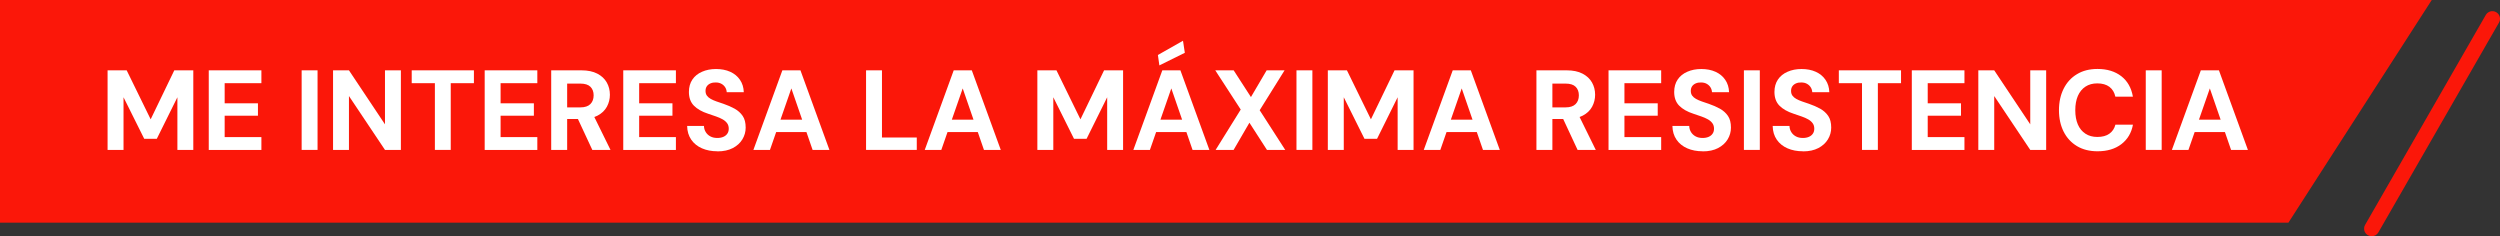 <?xml version="1.0" encoding="UTF-8"?><svg id="Capa_1" xmlns="http://www.w3.org/2000/svg" viewBox="0 0 491.97 46.49"><rect x="0" y="0" width="491.97" height="46.49" fill="#333333" stroke="none"/><defs><style>.cls-1{fill:#fb1709;}.cls-1,.cls-2,.cls-3{stroke-width:0px;}.cls-2{fill:#fb1709;}.cls-3{fill:#fff;}</style></defs><polygon class="cls-1" points="0 0 0 43.82 450.33 43.82 478.54 0 0 0"/><path class="cls-2" d="M466.73,46.49c-.25,0-.51-.06-.75-.2-.72-.41-.97-1.33-.55-2.05l23.74-41.29c.41-.72,1.33-.97,2.05-.55.72.41.97,1.33.55,2.05l-23.74,41.29c-.28.48-.78.75-1.3.75Z"/><path class="cls-3" d="M21.17,29.5v-15.66h3.76l4.72,9.64,4.65-9.64h3.74v15.66h-3.13v-10.36l-4.05,8.17h-2.48l-4.07-8.17v10.36h-3.13Z"/><path class="cls-3" d="M41.08,29.5v-15.66h10.36v2.53h-7.23v3.96h6.55v2.44h-6.55v4.21h7.23v2.53h-10.36Z"/><path class="cls-3" d="M59.36,29.5v-15.66h3.13v15.66h-3.13Z"/><path class="cls-3" d="M65.54,29.5v-15.66h3.13l7.09,10.63v-10.63h3.13v15.66h-3.13l-7.09-10.6v10.6h-3.13Z"/><path class="cls-3" d="M85.58,29.5v-13.13h-4.56v-2.53h12.24v2.53h-4.56v13.13h-3.11Z"/><path class="cls-3" d="M95.38,29.5v-15.66h10.36v2.53h-7.23v3.96h6.55v2.44h-6.55v4.21h7.23v2.53h-10.36Z"/><path class="cls-3" d="M108.47,29.5v-15.66h5.93c1.27,0,2.32.22,3.14.65.83.43,1.45,1.01,1.86,1.73.41.72.62,1.53.62,2.43,0,.84-.2,1.62-.59,2.35-.4.73-1.01,1.32-1.85,1.76-.84.44-1.9.66-3.2.66h-2.77v6.08h-3.13ZM111.6,21.13h2.62c.88,0,1.53-.22,1.96-.65.43-.43.64-1.01.64-1.72s-.21-1.26-.63-1.68c-.42-.42-1.08-.63-1.99-.63h-2.59v4.68ZM116.56,29.5l-3.2-6.87h3.4l3.38,6.87h-3.58Z"/><path class="cls-3" d="M122.65,29.5v-15.66h10.36v2.53h-7.23v3.96h6.55v2.44h-6.55v4.21h7.23v2.53h-10.36Z"/><path class="cls-3" d="M141.17,29.77c-1.13,0-2.14-.19-3.03-.58-.89-.39-1.59-.95-2.11-1.7-.52-.75-.79-1.65-.81-2.71h3.31c.01.45.13.85.35,1.21.22.36.52.64.91.85.39.21.84.31,1.36.31.46,0,.86-.07,1.2-.22.34-.15.6-.36.78-.63.19-.27.28-.6.28-.98,0-.42-.11-.78-.32-1.07-.22-.3-.51-.55-.88-.76-.37-.21-.8-.4-1.29-.57-.48-.17-1-.35-1.55-.53-1.24-.4-2.18-.94-2.83-1.61-.65-.67-.97-1.57-.97-2.68,0-.95.23-1.77.68-2.44.45-.67,1.09-1.19,1.9-1.54.81-.36,1.73-.54,2.76-.54s1.99.18,2.8.55c.81.37,1.44.89,1.91,1.58.47.69.72,1.5.75,2.44h-3.36c-.02-.34-.11-.66-.29-.95s-.43-.53-.74-.7c-.31-.18-.69-.27-1.12-.27-.37-.01-.71.04-1.02.17-.31.13-.55.31-.73.56s-.27.56-.27.93.09.68.27.93.43.46.75.64c.32.18.7.35,1.13.5.43.16.9.32,1.41.48.79.27,1.51.59,2.17.95.66.37,1.18.84,1.58,1.42.4.58.59,1.35.59,2.3,0,.84-.22,1.61-.65,2.32-.43.71-1.06,1.28-1.88,1.71-.82.43-1.83.65-3.04.65Z"/><path class="cls-3" d="M148.26,29.5l5.7-15.66h3.56l5.7,15.66h-3.31l-4.18-12.1-4.21,12.1h-3.27ZM150.77,25.99l.83-2.44h8.05l.81,2.44h-9.69Z"/><path class="cls-3" d="M170.43,29.5v-15.66h3.13v13.22h6.85v2.44h-9.98Z"/><path class="cls-3" d="M181.98,29.5l5.7-15.66h3.56l5.7,15.66h-3.31l-4.18-12.1-4.21,12.1h-3.27ZM184.48,25.99l.83-2.44h8.05l.81,2.44h-9.69Z"/><path class="cls-3" d="M204.14,29.5v-15.66h3.76l4.72,9.64,4.65-9.64h3.74v15.66h-3.13v-10.36l-4.05,8.17h-2.48l-4.07-8.17v10.36h-3.13Z"/><path class="cls-3" d="M223.03,29.5l5.7-15.66h3.56l5.7,15.66h-3.31l-4.18-12.1-4.21,12.1h-3.27ZM225.53,25.99l.83-2.44h8.05l.81,2.44h-9.69ZM228.15,12.88l-.29-2.06,4.94-2.8.36,2.37-5.01,2.48Z"/><path class="cls-3" d="M239.22,29.5l4.94-7.94-5.01-7.72h3.62l3.4,5.26,3.09-5.26h3.53l-4.9,7.85,5.03,7.81h-3.6l-3.45-5.35-3.11,5.35h-3.56Z"/><path class="cls-3" d="M255.13,29.5v-15.66h3.13v15.66h-3.13Z"/><path class="cls-3" d="M261.3,29.5v-15.66h3.76l4.72,9.64,4.65-9.64h3.74v15.66h-3.13v-10.36l-4.05,8.17h-2.48l-4.07-8.17v10.36h-3.13Z"/><path class="cls-3" d="M280.18,29.5l5.7-15.66h3.56l5.7,15.66h-3.31l-4.18-12.1-4.21,12.1h-3.27ZM282.69,25.99l.83-2.44h8.05l.81,2.44h-9.69Z"/><path class="cls-3" d="M302.35,29.5v-15.66h5.93c1.27,0,2.32.22,3.14.65.83.43,1.45,1.01,1.86,1.73.41.72.62,1.53.62,2.43,0,.84-.2,1.62-.59,2.35-.4.73-1.01,1.32-1.85,1.76-.84.44-1.9.66-3.2.66h-2.77v6.08h-3.13ZM305.48,21.13h2.62c.88,0,1.53-.22,1.96-.65.43-.43.64-1.01.64-1.72s-.21-1.26-.63-1.68c-.42-.42-1.08-.63-1.99-.63h-2.59v4.68ZM310.45,29.5l-3.2-6.87h3.4l3.38,6.87h-3.58Z"/><path class="cls-3" d="M316.54,29.5v-15.66h10.36v2.53h-7.23v3.96h6.55v2.44h-6.55v4.21h7.23v2.53h-10.36Z"/><path class="cls-3" d="M335.06,29.77c-1.13,0-2.14-.19-3.03-.58-.89-.39-1.59-.95-2.11-1.7-.52-.75-.79-1.65-.81-2.71h3.31c.01.45.13.85.35,1.21.22.36.52.64.91.85.39.21.84.31,1.36.31.46,0,.86-.07,1.2-.22.34-.15.6-.36.78-.63.19-.27.28-.6.28-.98,0-.42-.11-.78-.32-1.07-.22-.3-.51-.55-.88-.76-.37-.21-.8-.4-1.29-.57-.48-.17-1-.35-1.55-.53-1.24-.4-2.18-.94-2.83-1.61-.65-.67-.97-1.57-.97-2.68,0-.95.23-1.77.68-2.44.45-.67,1.09-1.19,1.9-1.54.81-.36,1.73-.54,2.76-.54s1.99.18,2.8.55c.81.37,1.44.89,1.91,1.58.47.69.72,1.5.75,2.44h-3.36c-.02-.34-.11-.66-.29-.95s-.43-.53-.74-.7c-.31-.18-.69-.27-1.12-.27-.37-.01-.71.04-1.02.17-.31.13-.55.31-.73.56s-.27.56-.27.93.09.68.27.93.43.46.75.64c.32.18.7.35,1.13.5.43.16.9.32,1.41.48.79.27,1.51.59,2.17.95.66.37,1.18.84,1.58,1.42.4.58.59,1.35.59,2.3,0,.84-.22,1.61-.65,2.32-.43.71-1.06,1.28-1.88,1.71-.82.43-1.83.65-3.04.65Z"/><path class="cls-3" d="M343.18,29.5v-15.66h3.13v15.66h-3.13Z"/><path class="cls-3" d="M354.79,29.77c-1.13,0-2.14-.19-3.03-.58-.89-.39-1.59-.95-2.11-1.7-.52-.75-.79-1.65-.81-2.71h3.31c.01.45.13.85.35,1.21.22.36.52.64.91.85.39.21.84.31,1.36.31.46,0,.86-.07,1.2-.22.34-.15.6-.36.78-.63.19-.27.28-.6.28-.98,0-.42-.11-.78-.32-1.07-.22-.3-.51-.55-.88-.76-.37-.21-.8-.4-1.29-.57-.48-.17-1-.35-1.55-.53-1.24-.4-2.18-.94-2.83-1.61-.65-.67-.97-1.57-.97-2.68,0-.95.23-1.77.68-2.44.45-.67,1.09-1.19,1.9-1.54.81-.36,1.73-.54,2.76-.54s1.99.18,2.8.55c.81.37,1.44.89,1.91,1.58.47.69.72,1.5.75,2.44h-3.36c-.02-.34-.11-.66-.29-.95s-.43-.53-.74-.7c-.31-.18-.69-.27-1.12-.27-.37-.01-.71.04-1.02.17-.31.13-.55.31-.73.56s-.27.56-.27.93.09.68.27.93.43.46.75.64c.32.18.7.35,1.13.5.43.16.9.32,1.41.48.79.27,1.51.59,2.17.95.66.37,1.18.84,1.58,1.42.4.58.59,1.35.59,2.3,0,.84-.22,1.61-.65,2.32-.43.71-1.06,1.28-1.88,1.71-.82.43-1.83.65-3.04.65Z"/><path class="cls-3" d="M366.42,29.5v-13.13h-4.56v-2.53h12.24v2.53h-4.56v13.13h-3.11Z"/><path class="cls-3" d="M376.22,29.5v-15.66h10.36v2.53h-7.23v3.96h6.55v2.44h-6.55v4.21h7.23v2.53h-10.36Z"/><path class="cls-3" d="M389.31,29.5v-15.66h3.13l7.09,10.63v-10.63h3.13v15.66h-3.13l-7.09-10.6v10.6h-3.13Z"/><path class="cls-3" d="M412.77,29.77c-1.57,0-2.92-.34-4.05-1.02-1.13-.68-2.01-1.63-2.62-2.84-.61-1.22-.92-2.62-.92-4.22s.31-3.01.92-4.23c.61-1.22,1.48-2.18,2.62-2.86,1.13-.69,2.48-1.03,4.05-1.03,1.89,0,3.45.48,4.68,1.43,1.22.95,1.98,2.3,2.28,4.03h-3.45c-.18-.83-.57-1.48-1.17-1.94-.6-.45-1.4-.68-2.38-.68-.91,0-1.69.21-2.34.64-.65.43-1.14,1.03-1.49,1.82-.34.79-.51,1.73-.51,2.82s.17,2.02.51,2.81c.34.78.84,1.39,1.49,1.81.65.43,1.43.64,2.34.64.98,0,1.77-.21,2.37-.64.6-.43.99-1.02,1.19-1.78h3.45c-.3,1.63-1.06,2.9-2.28,3.84-1.22.93-2.78,1.4-4.68,1.4Z"/><path class="cls-3" d="M422.26,29.5v-15.66h3.13v15.66h-3.13Z"/><path class="cls-3" d="M427.4,29.5l5.7-15.66h3.56l5.7,15.66h-3.31l-4.18-12.1-4.21,12.1h-3.27ZM429.91,25.99l.83-2.44h8.05l.81,2.44h-9.69Z"/></svg>